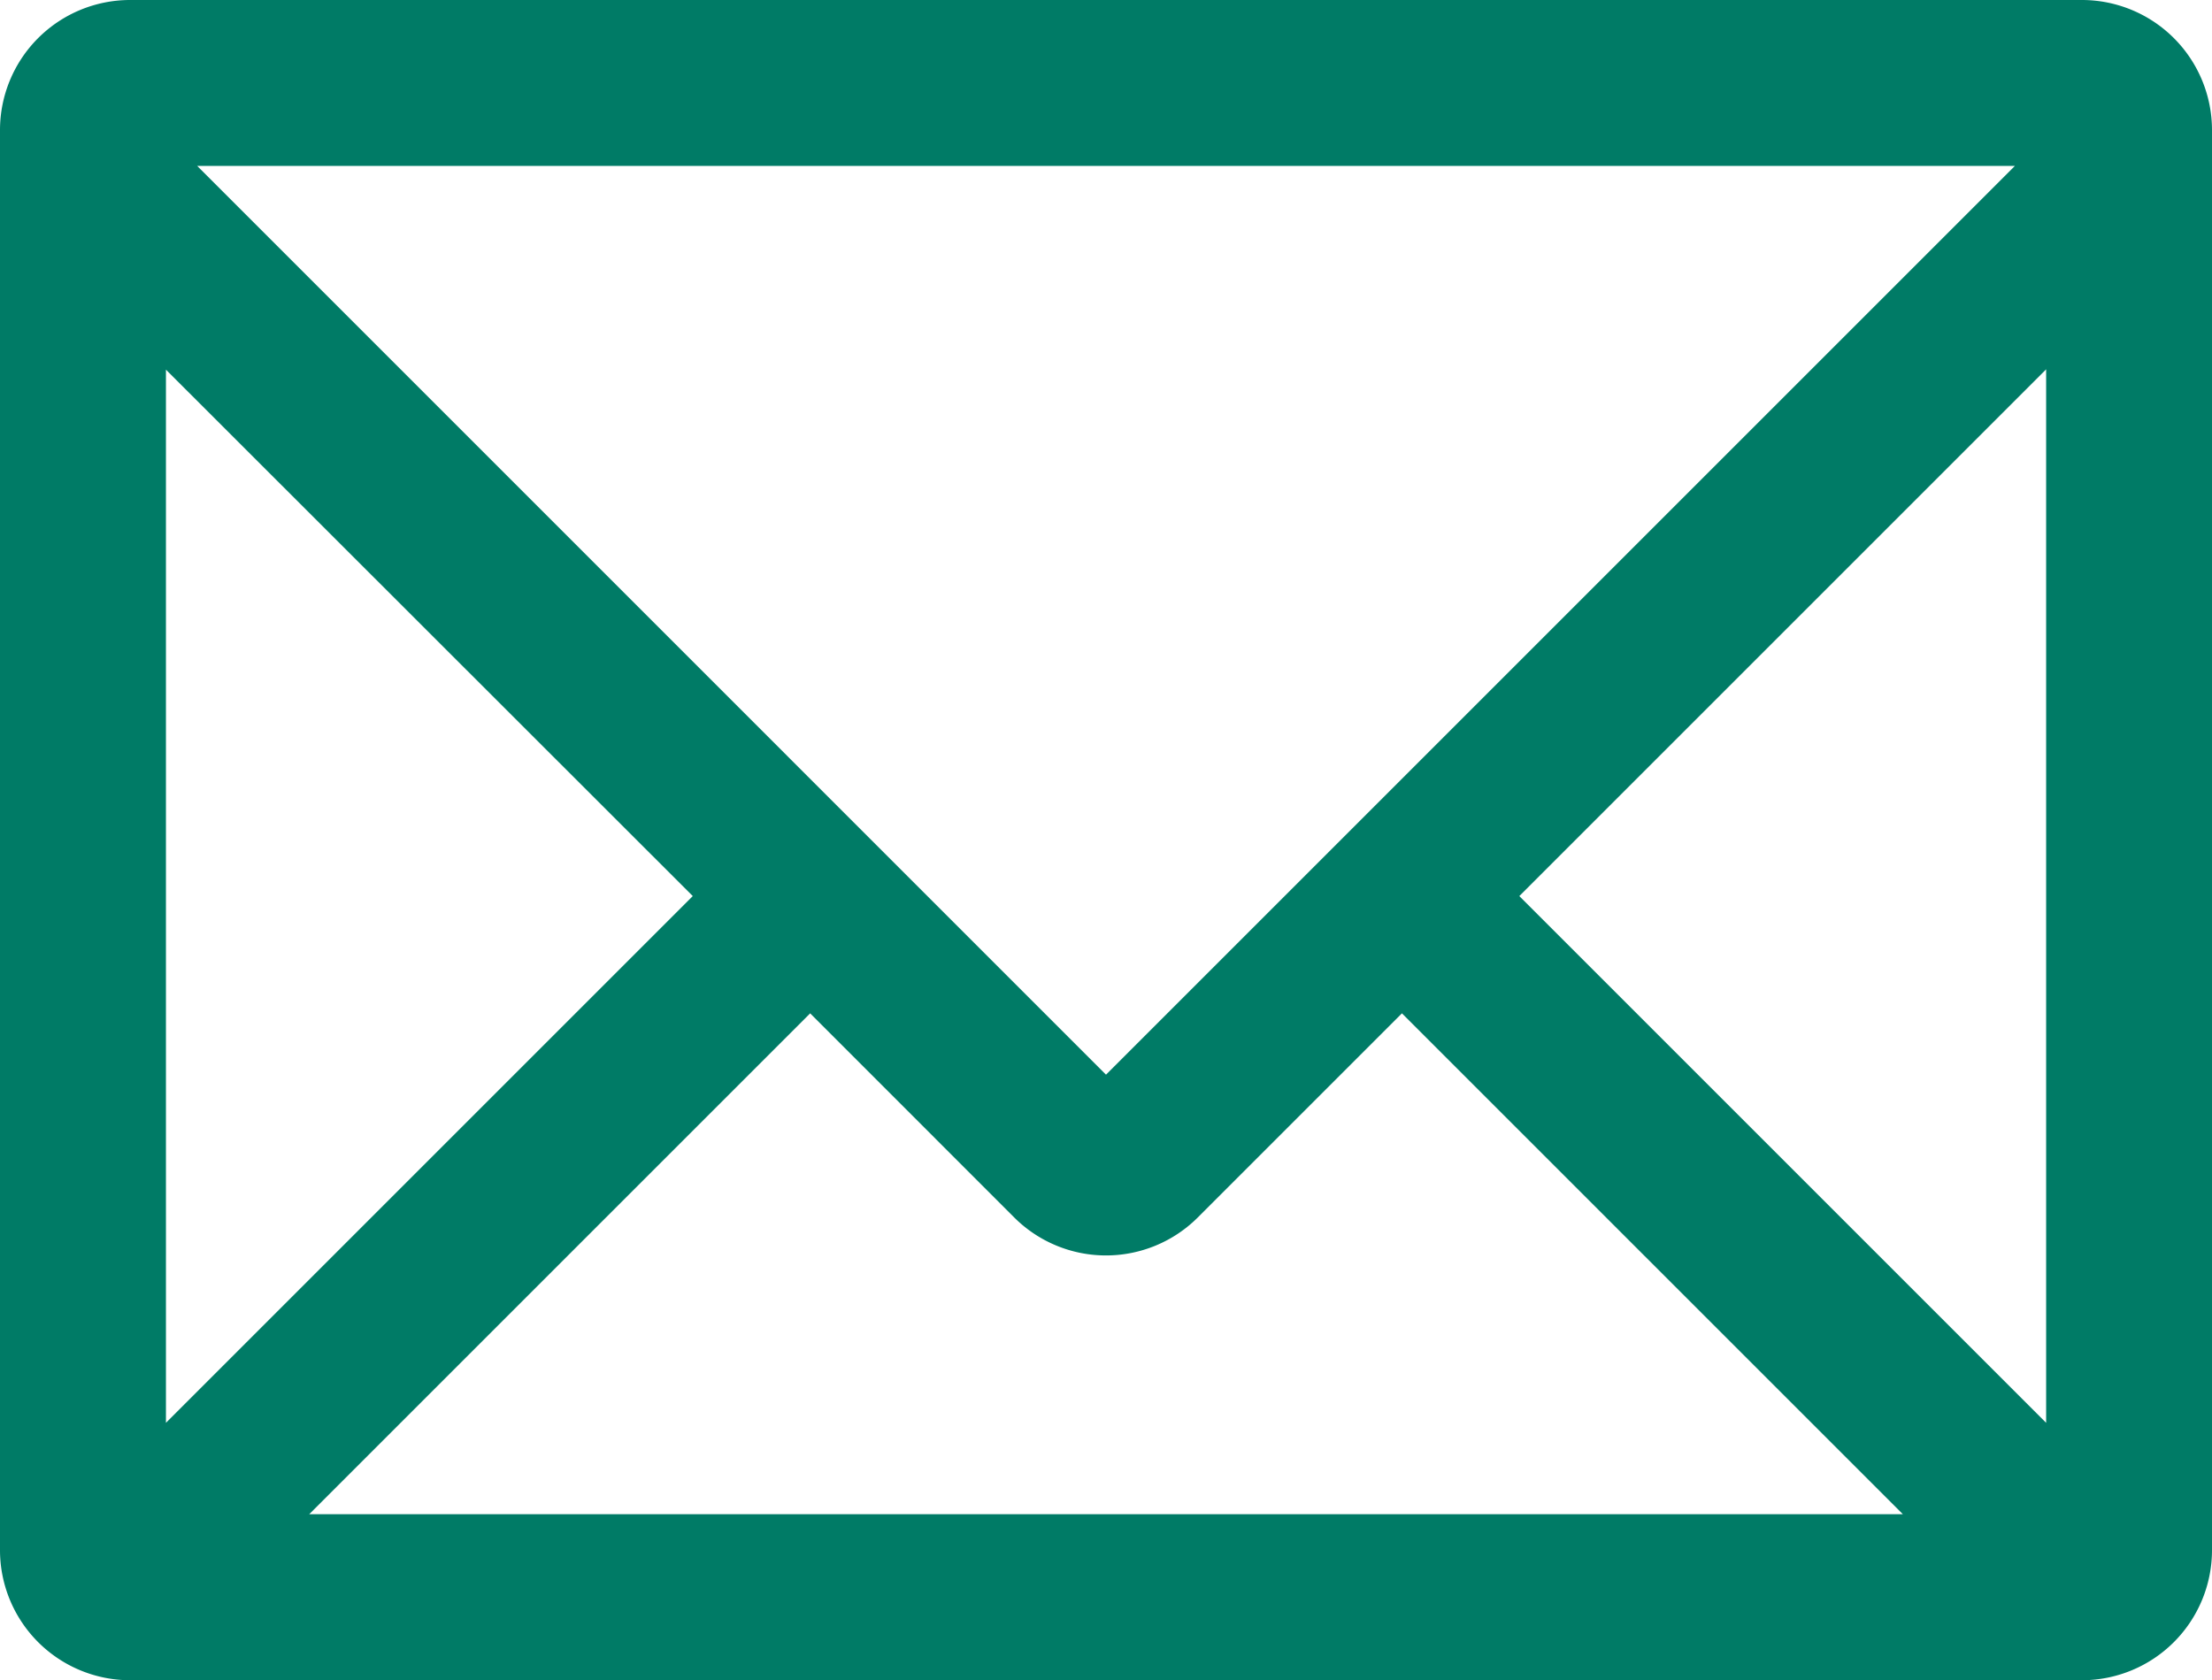 <svg xmlns="http://www.w3.org/2000/svg" xmlns:xlink="http://www.w3.org/1999/xlink" width="26.326" height="20" viewBox="0 0 26.326 20"><defs><clipPath id="a"><rect width="26.327" height="19.999" fill="#007b66"/></clipPath></defs><g transform="translate(0 0)" clip-path="url(#a)"><path d="M24.779,0H1.548A1.549,1.549,0,0,0,0,1.547v16.9A1.549,1.549,0,0,0,1.548,20H24.779a1.549,1.549,0,0,0,1.547-1.548V1.547A1.549,1.549,0,0,0,24.779,0m-.427,16.936-6.27-6.27,6.27-6.27ZM12.069,14.49a1.546,1.546,0,0,0,2.188,0l2.428-2.428,5.962,5.962H3.68l5.962-5.962ZM23.98,1.975,13.163,12.792,2.347,1.975ZM8.245,10.666l-6.27,6.27V4.4Z" transform="translate(0 0)" fill="#007b66"/></g></svg>